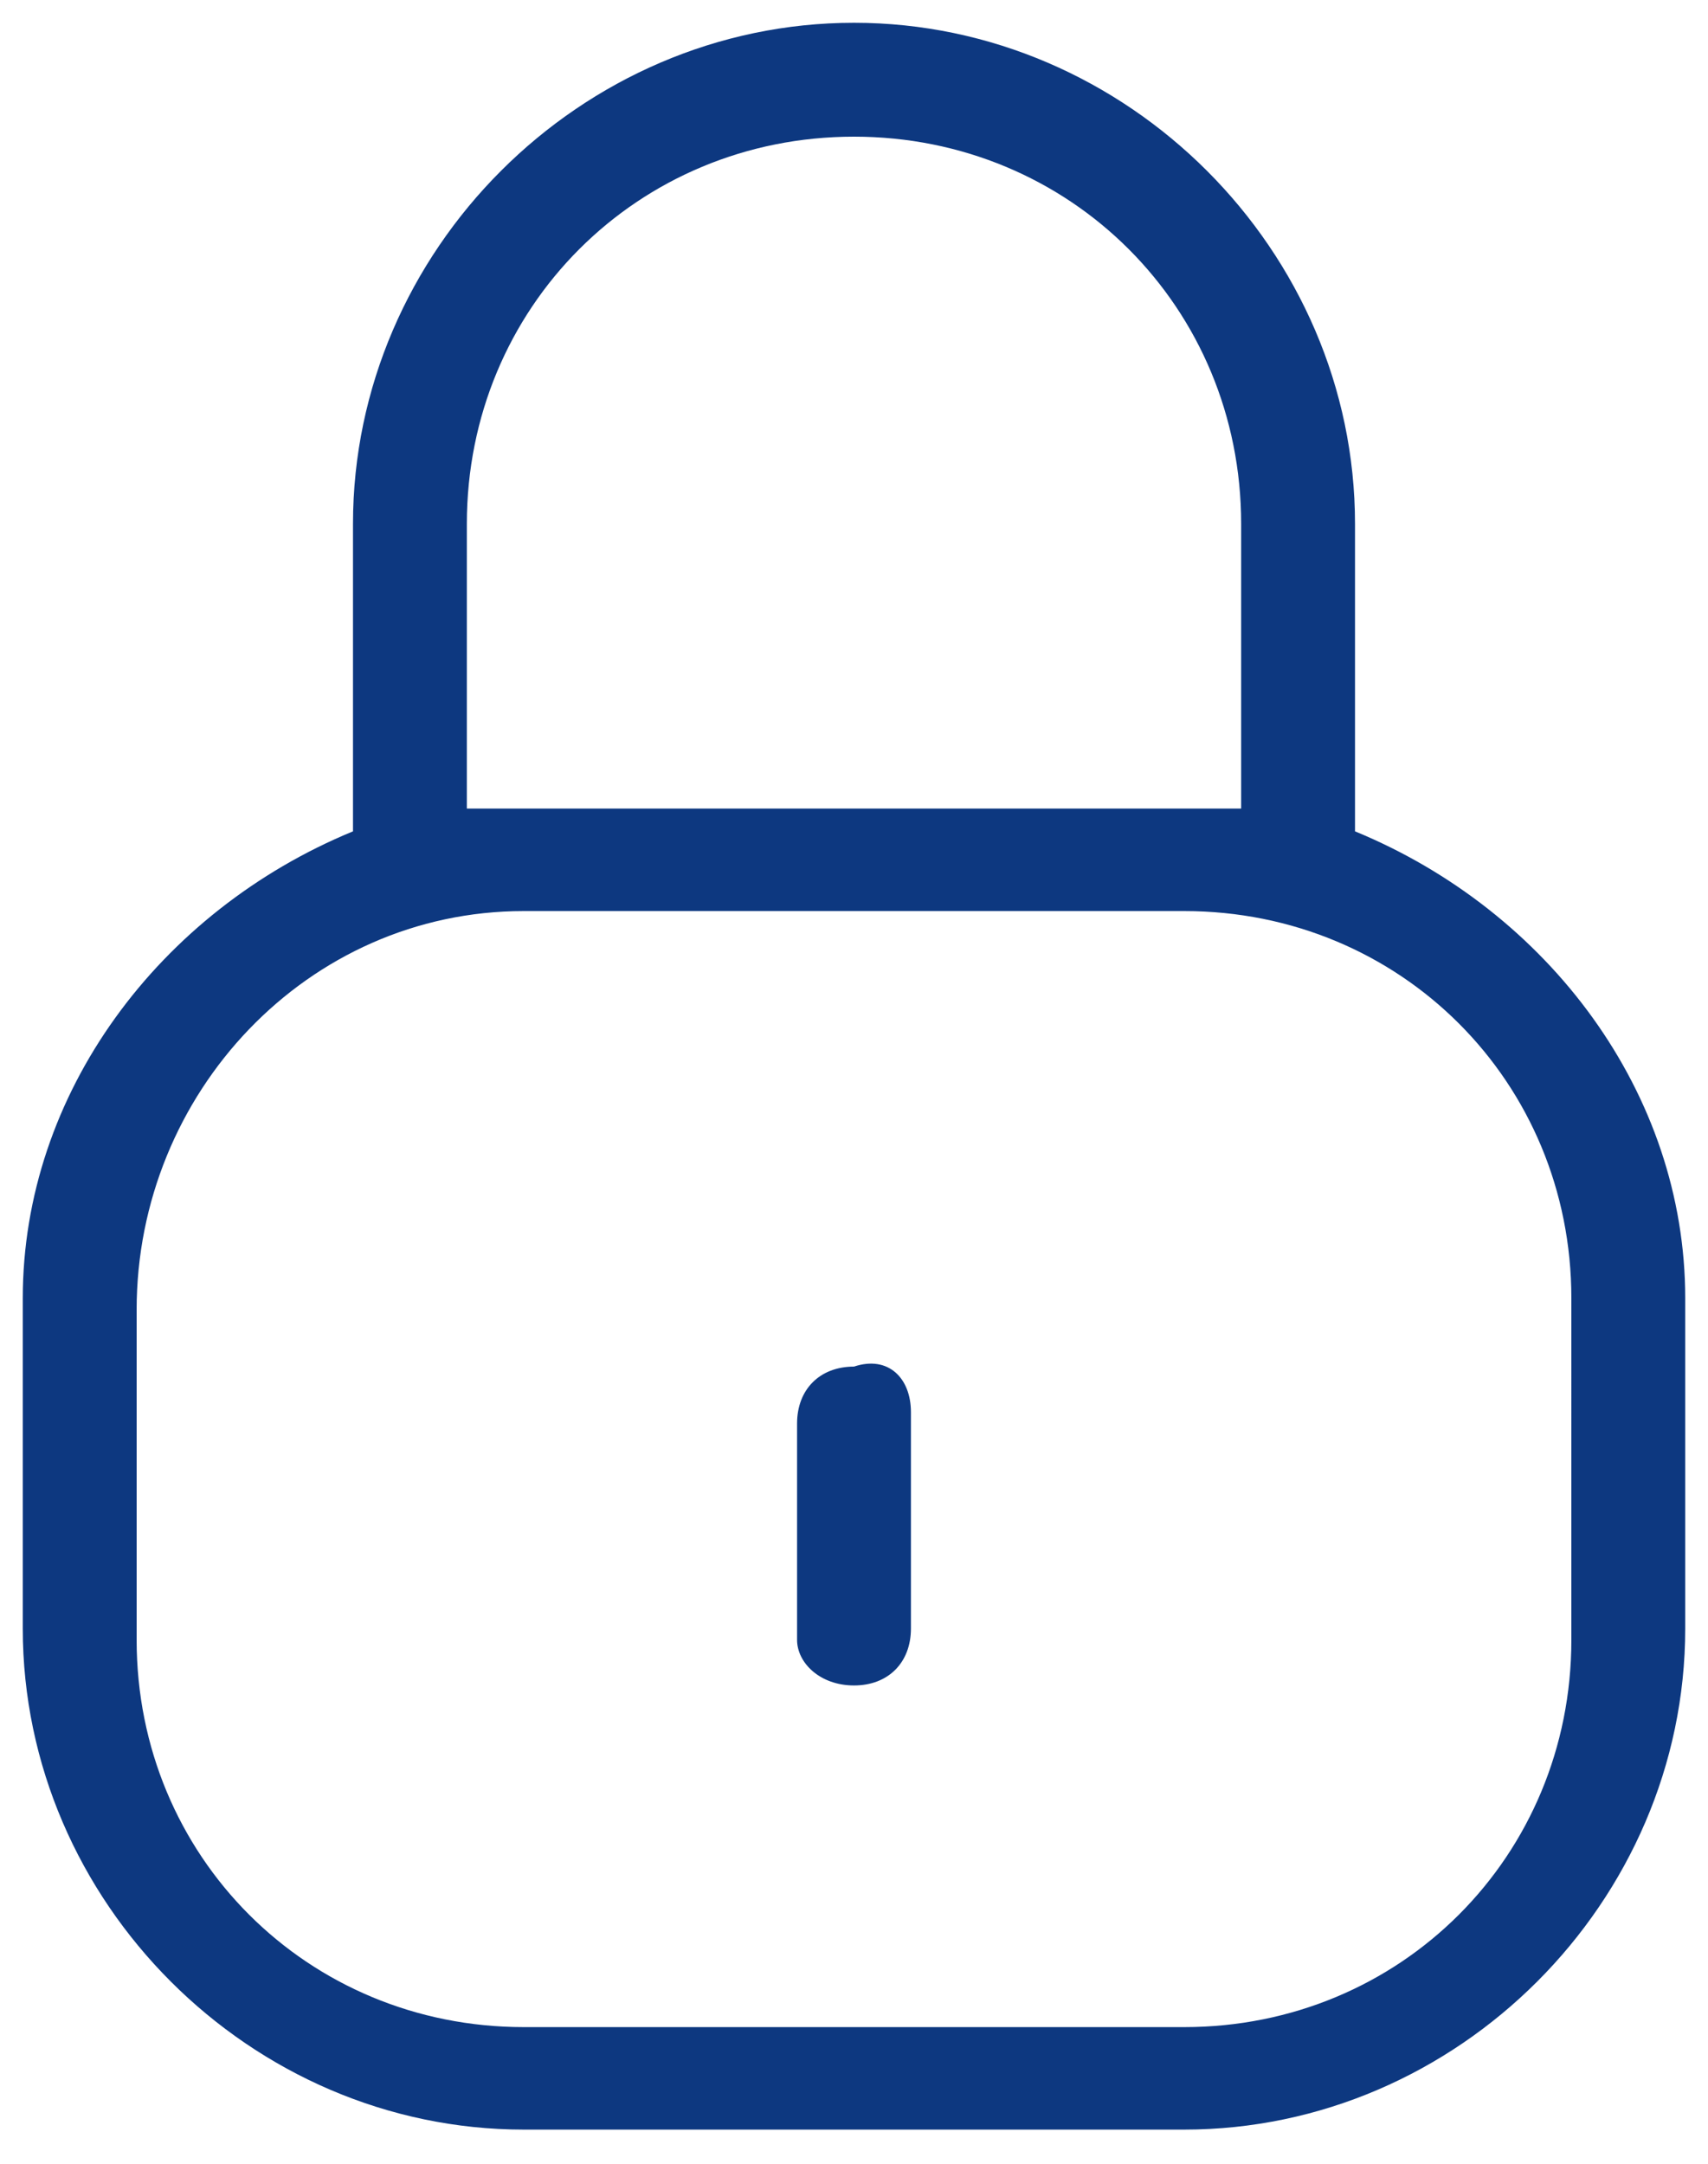 <?xml version="1.0" encoding="utf-8"?>
<!-- Generator: Adobe Illustrator 25.0.0, SVG Export Plug-In . SVG Version: 6.00 Build 0)  -->
<svg version="1.1" id="Layer_1" xmlns="http://www.w3.org/2000/svg" xmlns:xlink="http://www.w3.org/1999/xlink" x="0px" y="0px"
	 viewBox="0 0 15 19" style="enable-background:new 0 0 15 19;" xml:space="preserve">
<style type="text/css">
	.st0{fill-rule:evenodd;clip-rule:evenodd;fill:#0D3880;}
</style>
<path id="Sign_up" class="st0" d="M11.9,7.3V4.6c0-2.4-2-4.4-4.4-4.4s-4.4,2-4.4,4.4v2.7C1.4,8,0.2,9.6,0.2,11.4v2.9
	c0,2.4,2,4.4,4.4,4.4h5.8c2.4,0,4.4-2,4.4-4.4v-2.9C14.8,9.6,13.6,8,11.9,7.3z M4.1,4.6c0-1.9,1.5-3.4,3.4-3.4s3.4,1.5,3.4,3.4v2.5
	c-0.2,0-0.3,0-0.5,0H4.6c-0.2,0-0.3,0-0.5,0V4.6L4.1,4.6z M13.8,14.4c0,1.9-1.5,3.4-3.4,3.4H4.6c-1.9,0-3.4-1.5-3.4-3.4v-2.9
	C1.2,9.6,2.7,8,4.6,8h5.8c1.9,0,3.4,1.5,3.4,3.4C13.8,11.4,13.8,14.4,13.8,14.4z M8,12.4v1.9c0,0.3-0.2,0.5-0.5,0.5S7,14.6,7,14.4
	v-1.9c0-0.3,0.2-0.5,0.5-0.5C7.8,11.9,8,12.1,8,12.4L8,12.4z"/>
</svg>

